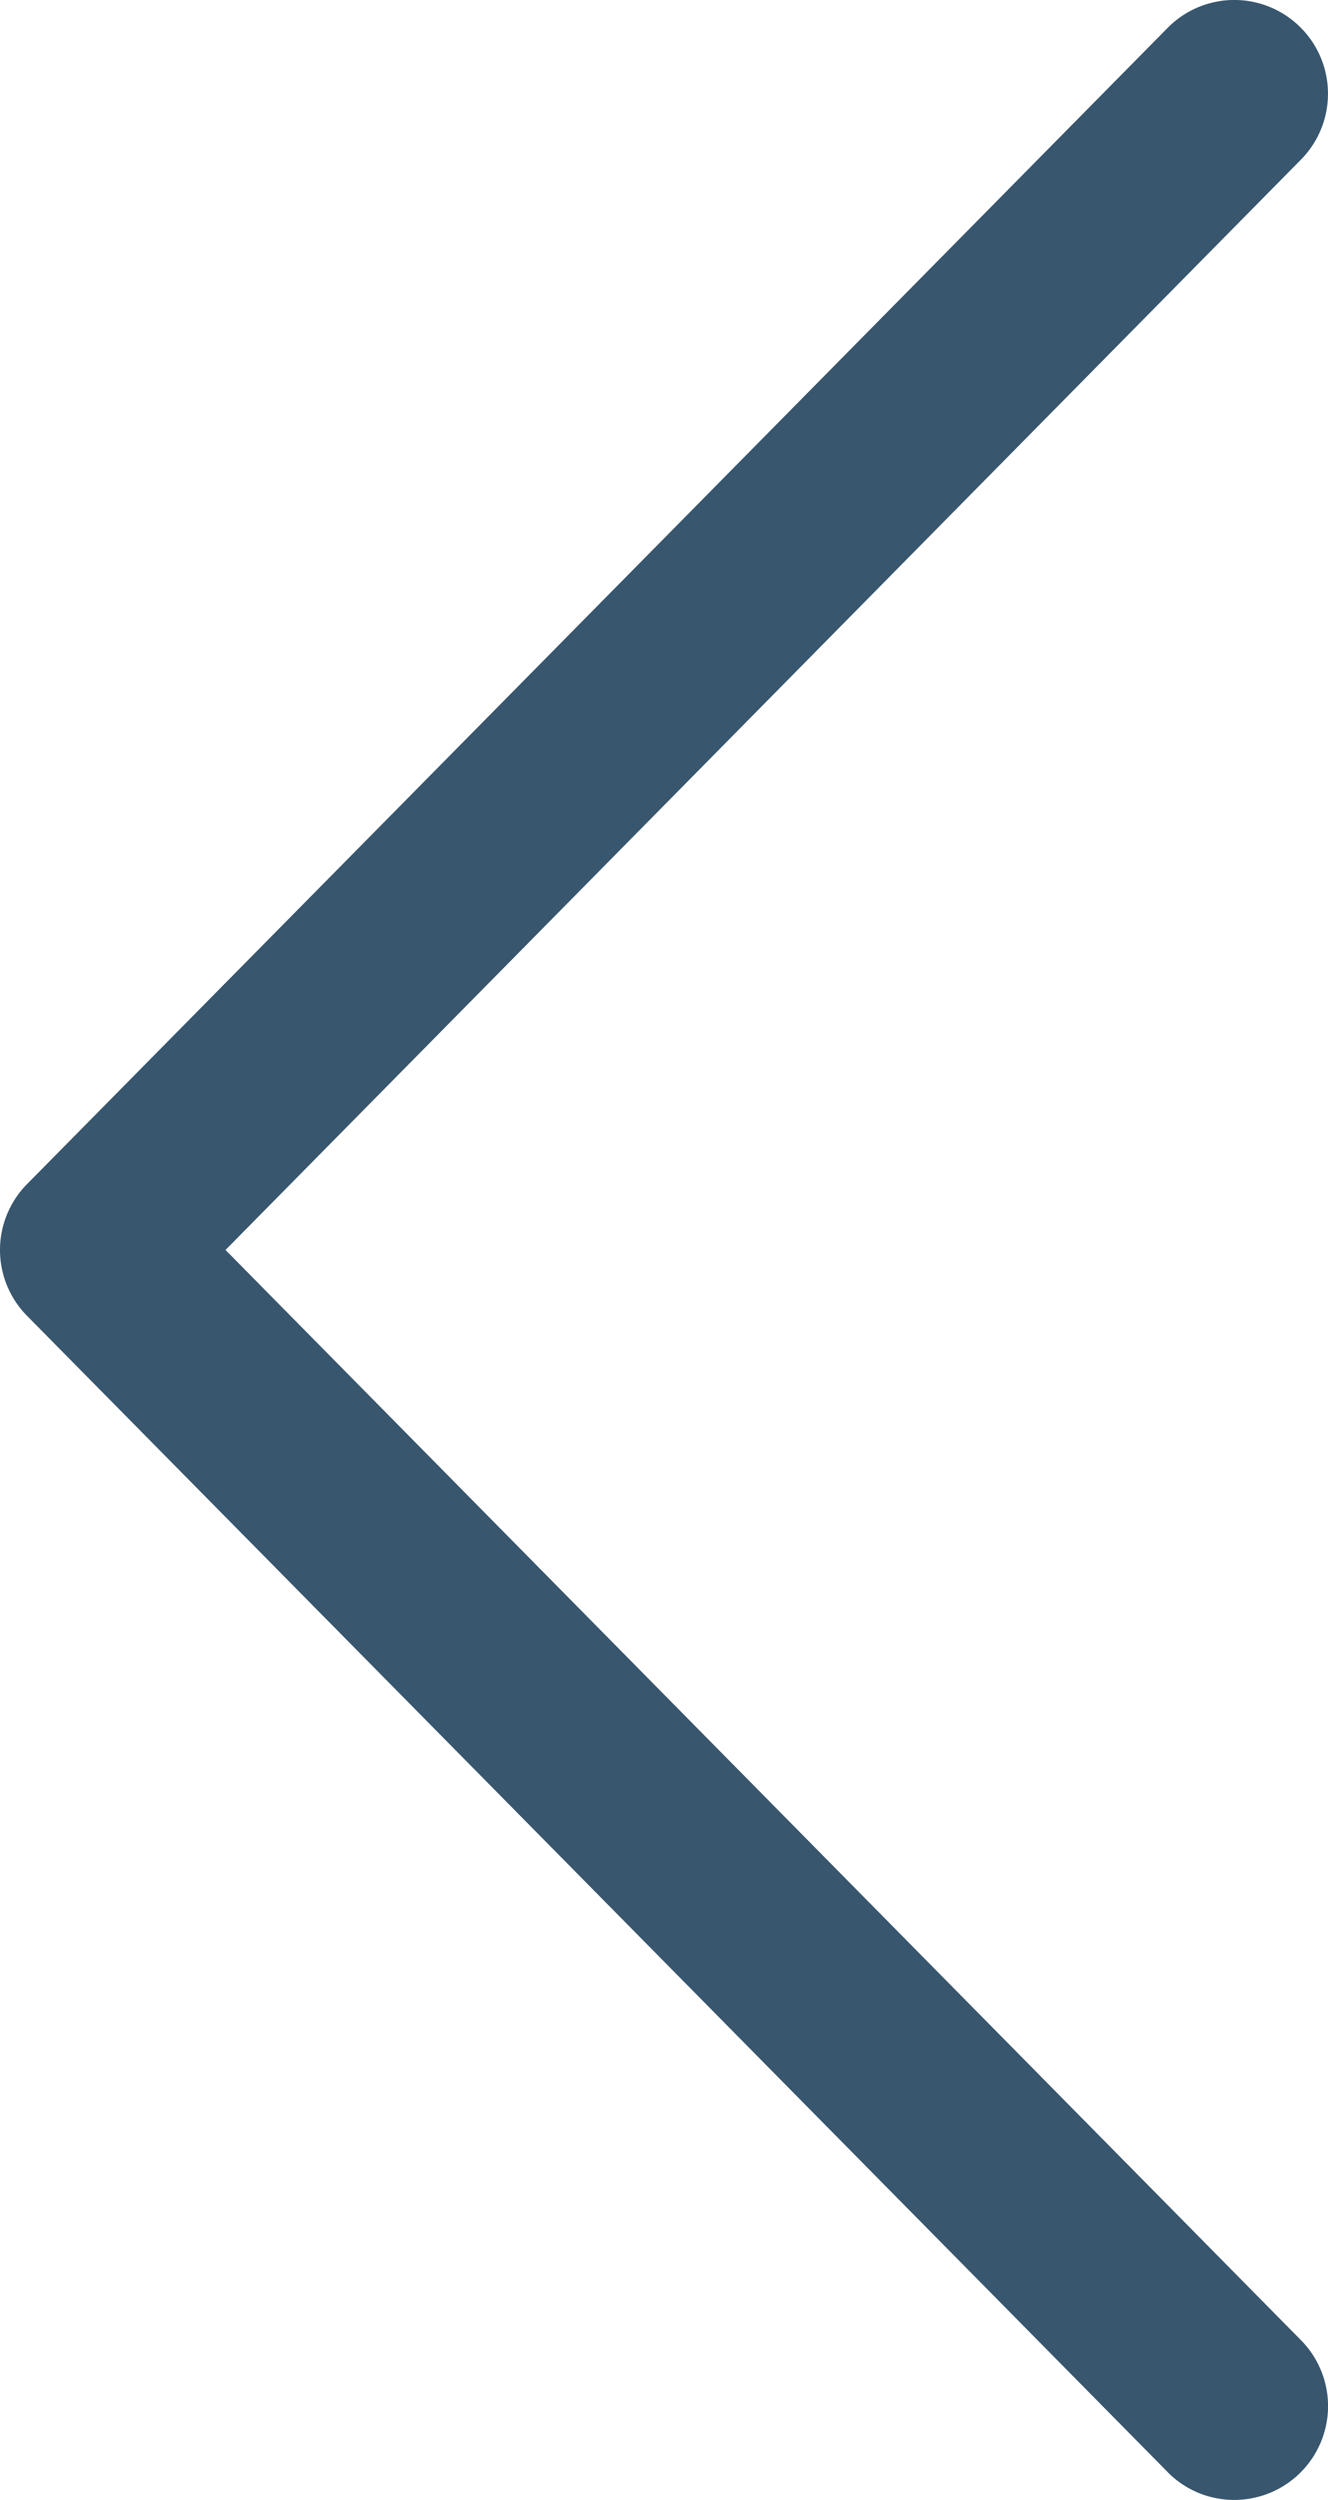 <svg xmlns="http://www.w3.org/2000/svg" width="17" height="32" viewBox="0 0 17 32">
    <path fill="#38566D" fill-rule="evenodd" d="M14.947 31.643L.346 16.843a1.2 1.2 0 0 1 0-1.686L14.947.357a1.198 1.198 0 0 1 1.697-.01c.47.465.475 1.224.01 1.696L2.887 16l13.769 13.957A1.201 1.201 0 0 1 15.8 32c-.31 0-.619-.119-.854-.357z"/>
</svg>
